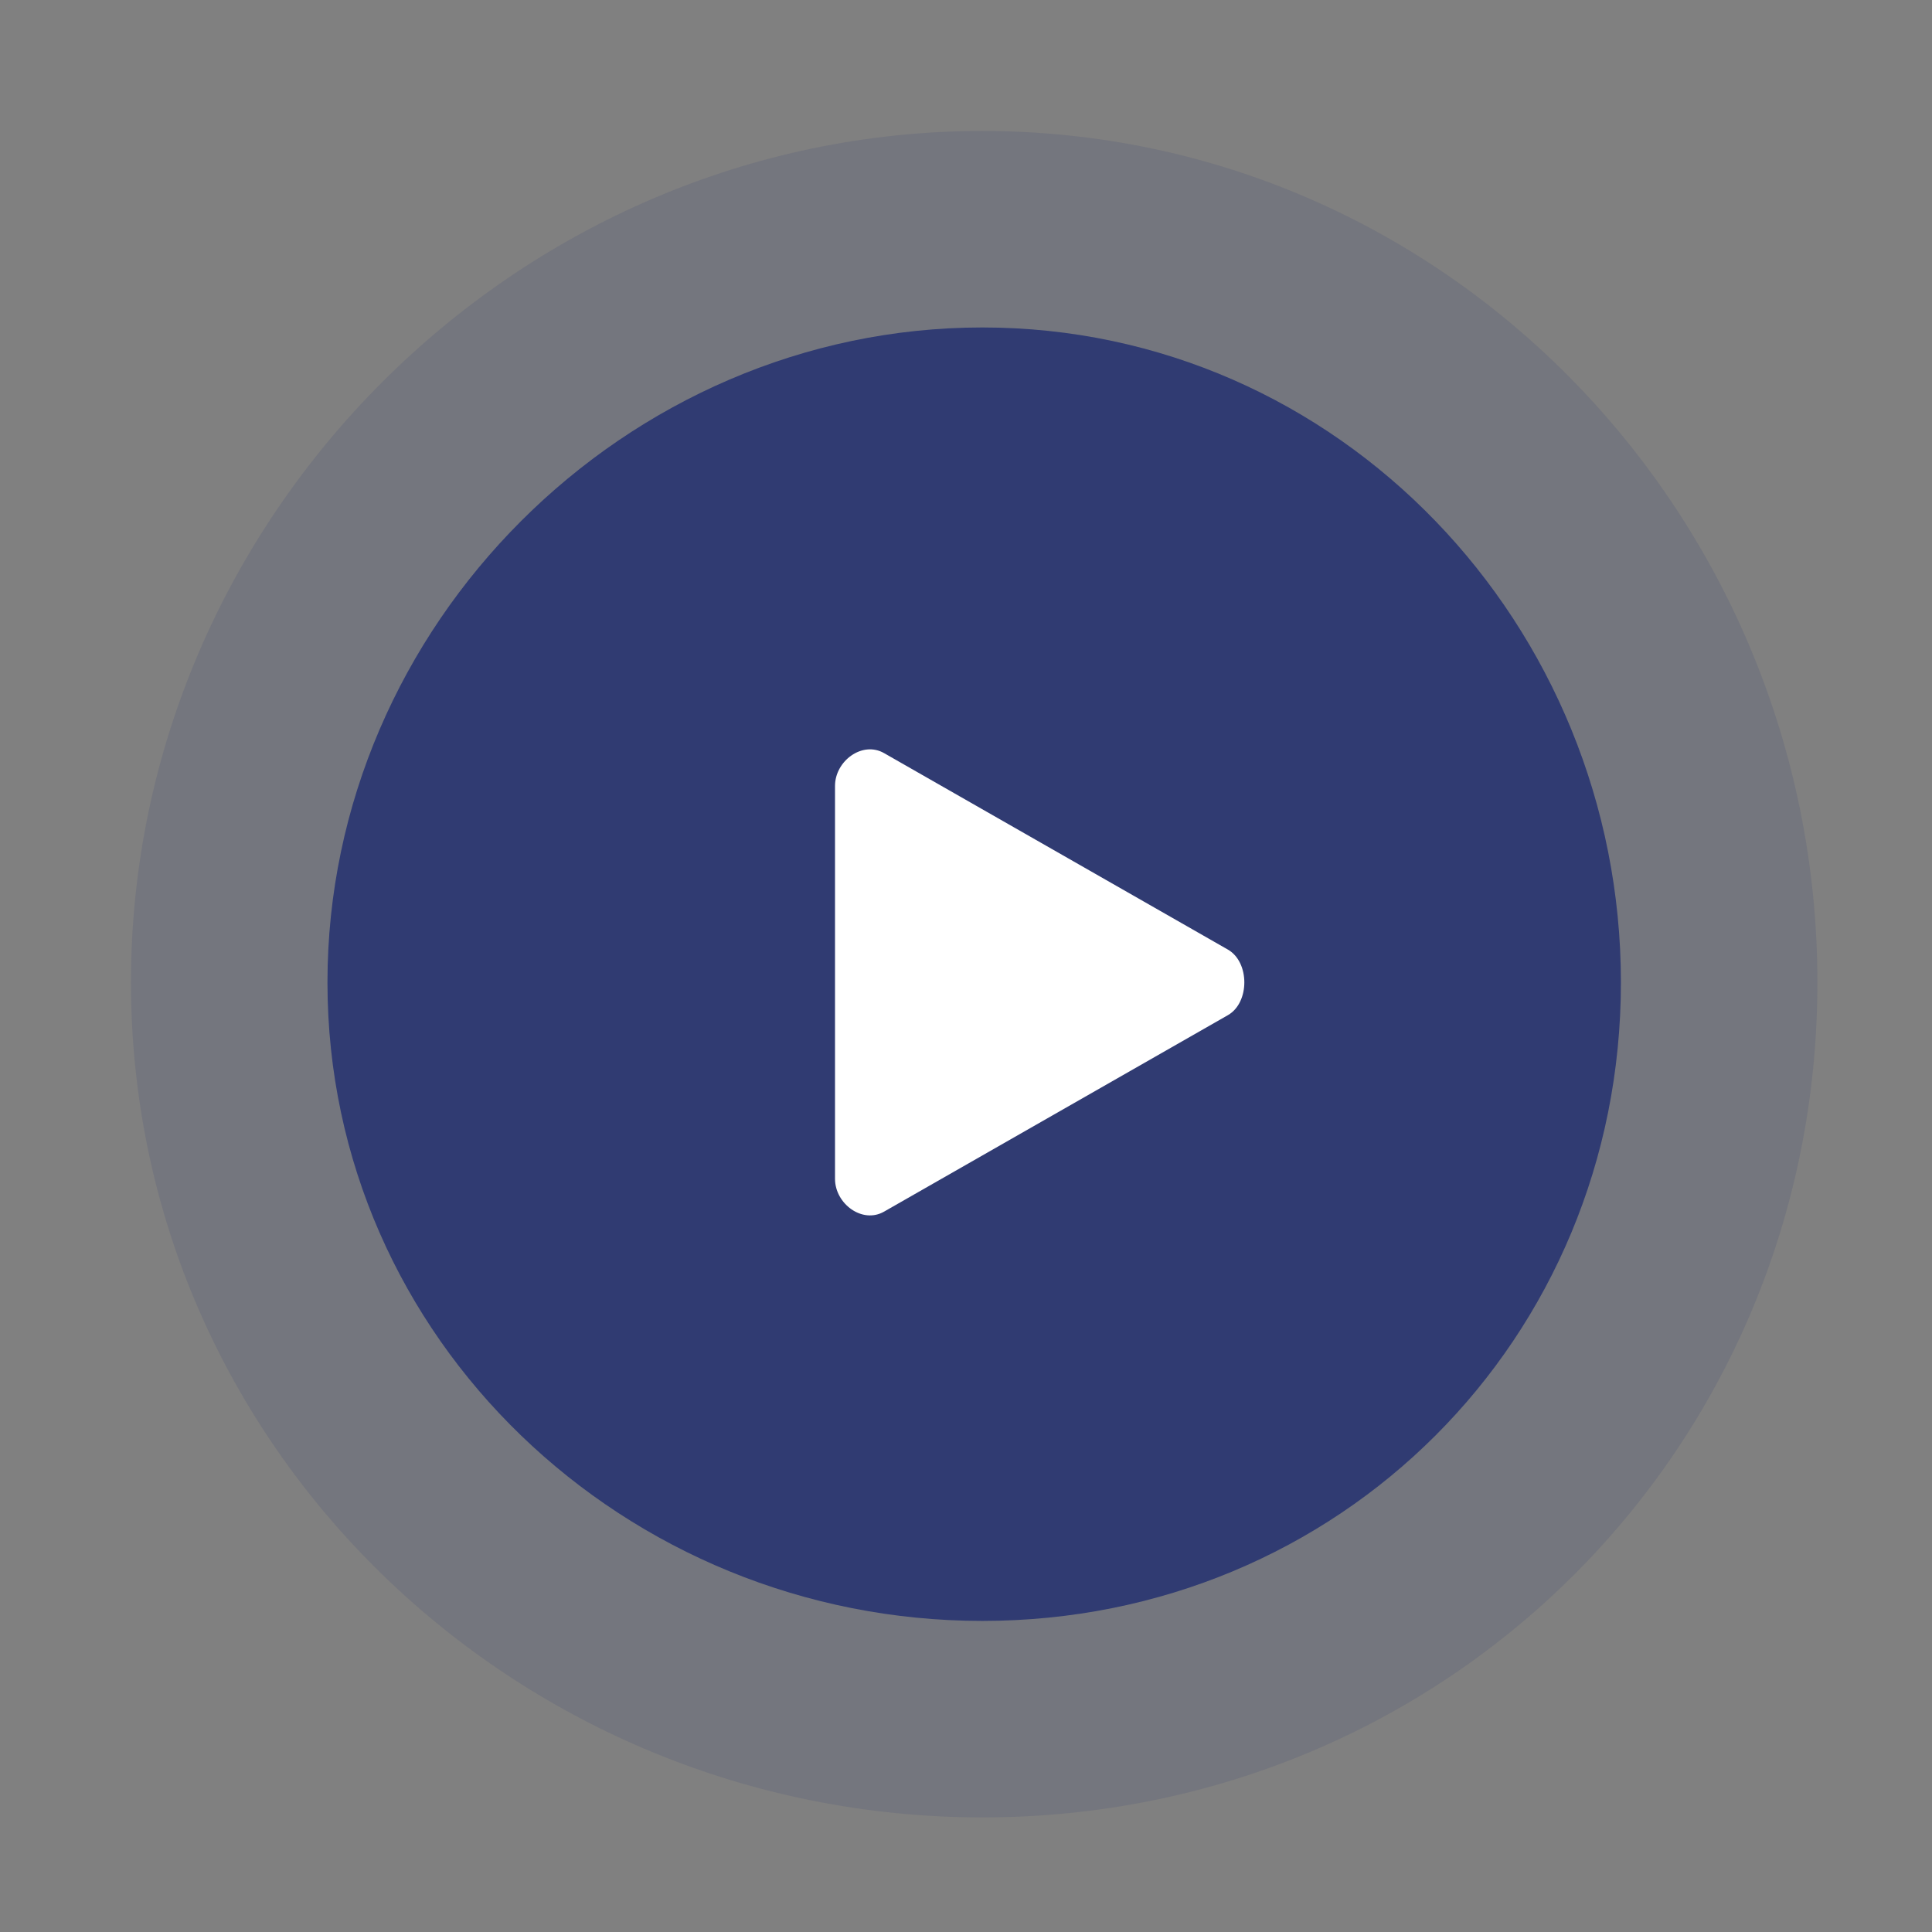 <svg width="118" height="118" viewBox="0 0 118 118" fill="none" xmlns="http://www.w3.org/2000/svg">
<rect x="0" y="0" width="118" height="118" fill="#808080" stroke="none"/>
<g id="Section &#226;&#134;&#146; SVG" clip-path="url(#clip0_317_3399)">
<g id="Clip path group">
<mask id="mask0_317_3399" style="mask-type:luminance" maskUnits="userSpaceOnUse" x="0" y="0" width="118" height="118">
<g id="__lottie_element_3">
<path id="Vector" d="M118 0H0V118H118V0Z" fill="white"/>
</g>
</mask>
<g mask="url(#mask0_317_3399)">
<g id="Group">
<g id="k4YBRMZDYzt7GgamOSBMM" opacity="0.145">
<g id="Group_2">
<g id="Vector_2">
<path d="M60 8C88.423 8 111 31.577 111 60C111 88.423 88.423 111 60 111C31.577 111 8 88.423 8 60C8 31.577 31.577 8 60 8Z" fill="#303B72"/>
</g>
</g>
</g>
<g id="oH0s4lDPIlFZjj9aX-Xu_">
<g id="Group_3">
<g id="Vector_3">
<path d="M60 20C81.8 20 99 38.2 99 60C99 81.8 81.8 99 60 99C38.2 99 20 81.8 20 60C20 38.2 38.2 20 60 20Z" fill="#303B72"/>
</g>
</g>
</g>
<g id="layer_1">
<g id="Group_4">
<g id="Group_5">
<g id="Vector_4">
<path d="M75 58C76.333 58.767 76.333 61.234 75 62L54 74C52.667 74.767 51 73.52 51 72V48C51 46.48 52.667 45.234 54 46L75 58Z" fill="white"/>
</g>
</g>
</g>
</g>
</g>
</g>
</g>
</g>
<defs>
<clipPath id="clip0_317_3399">
<rect width="118" height="118" fill="white"/>
</clipPath>
</defs>
</svg>
